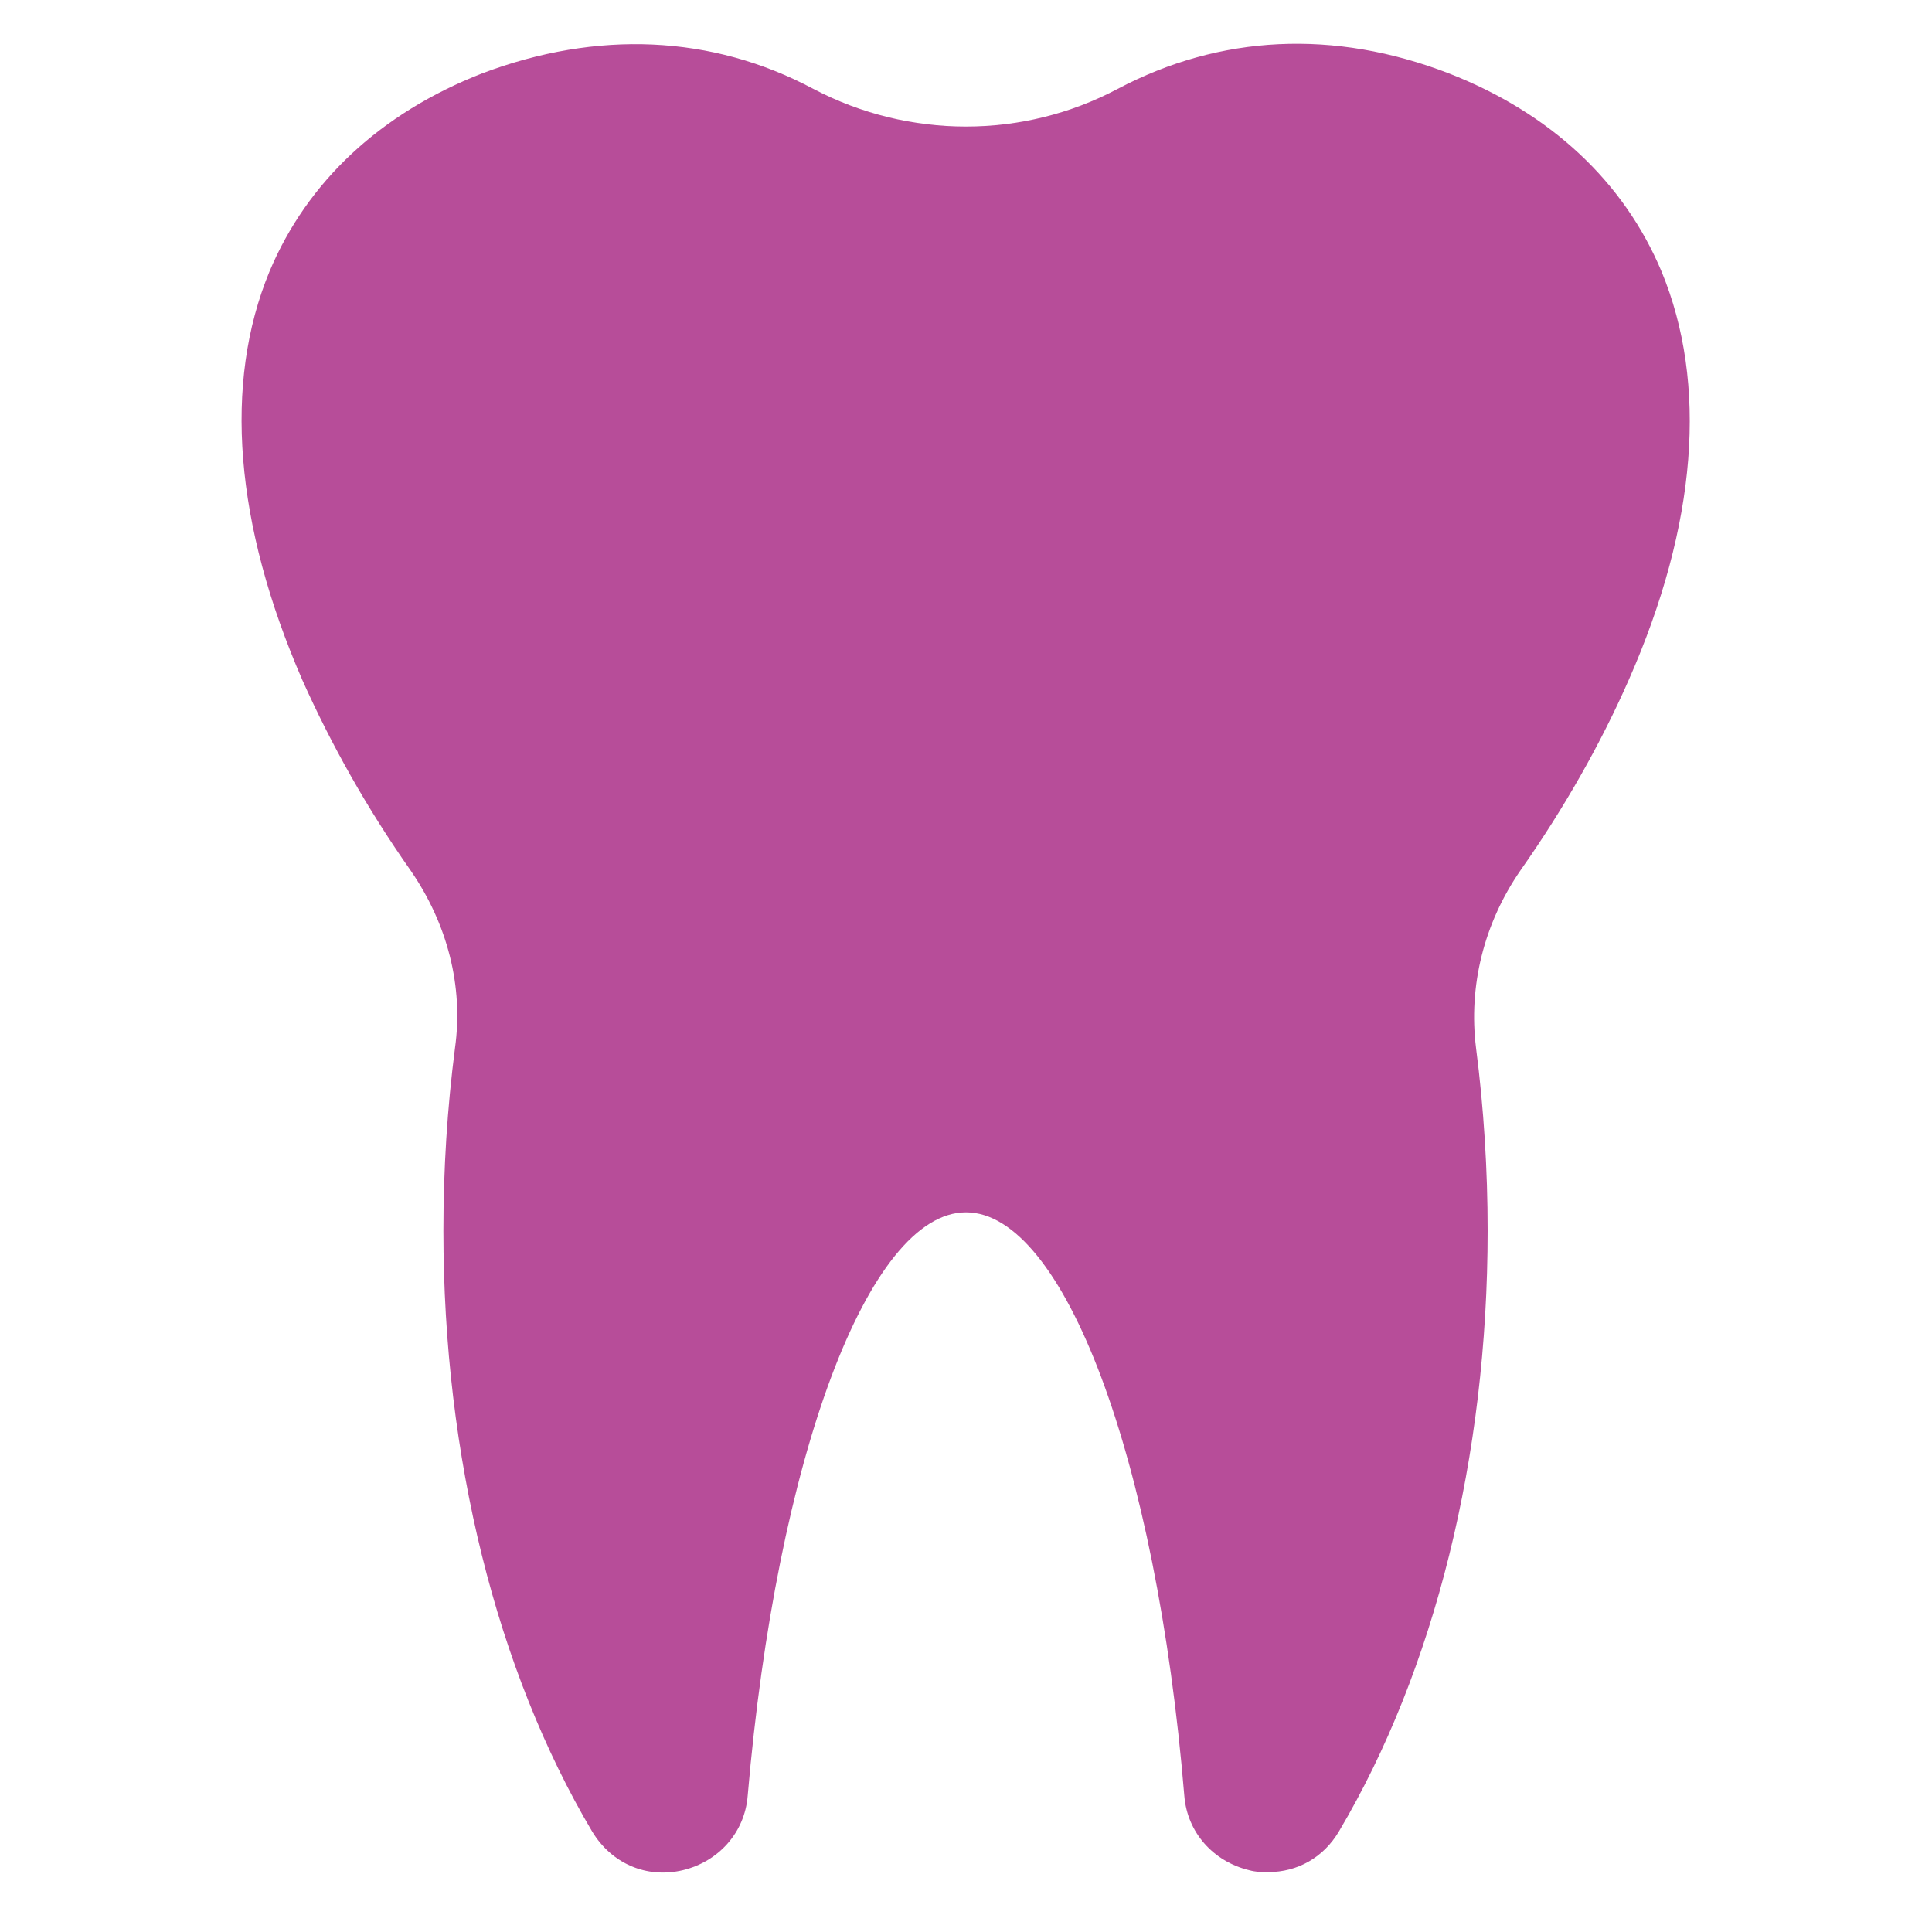 <svg xmlns="http://www.w3.org/2000/svg" xmlns:xlink="http://www.w3.org/1999/xlink" version="1.1" id="Layer_1" x="0px" y="0px" viewBox="0 0 200 200" style="enable-background:new 0 0 200 200;" xml:space="preserve"> <style type="text/css"> .st0{fill:#B74D99;} </style> <g> <path class="st0" d="M42.5,90.1c3.8,5.5,5.5,12,4.6,18.4c-0.8,6.2-1.2,12.5-1.2,18.9c0,23.4,5.5,45.5,15.4,62.2 c2,3.3,5.6,4.9,9.4,4c3.7-0.9,6.4-3.9,6.7-7.7c3-35,12.5-60.4,22.6-60.4s19.7,25.4,22.6,60.4c0.3,3.8,3,6.8,6.7,7.7 c0.7,0.2,1.4,0.2,2,0.2c3,0,5.7-1.5,7.3-4.2c9.9-16.7,15.4-38.8,15.4-62.2c0-6.3-0.4-12.7-1.2-18.9c-0.8-6.4,0.8-12.9,4.6-18.4 c4.5-6.4,8.3-13.1,11.2-19.7c7.1-16.1,8.2-30.7,3.4-42.3c-3.9-9.3-11.5-16.4-22-20.5c-11.9-4.6-23.7-4-34.3,1.6 c-9.8,5.2-21.6,5.2-31.5,0C73.7,3.6,61.8,3.1,49.9,7.6c-10.5,4.1-18.1,11.2-22,20.5c-4.8,11.6-3.6,26.2,3.4,42.3 C34.3,77.1,38,83.7,42.5,90.1z"></path> </g> </svg>